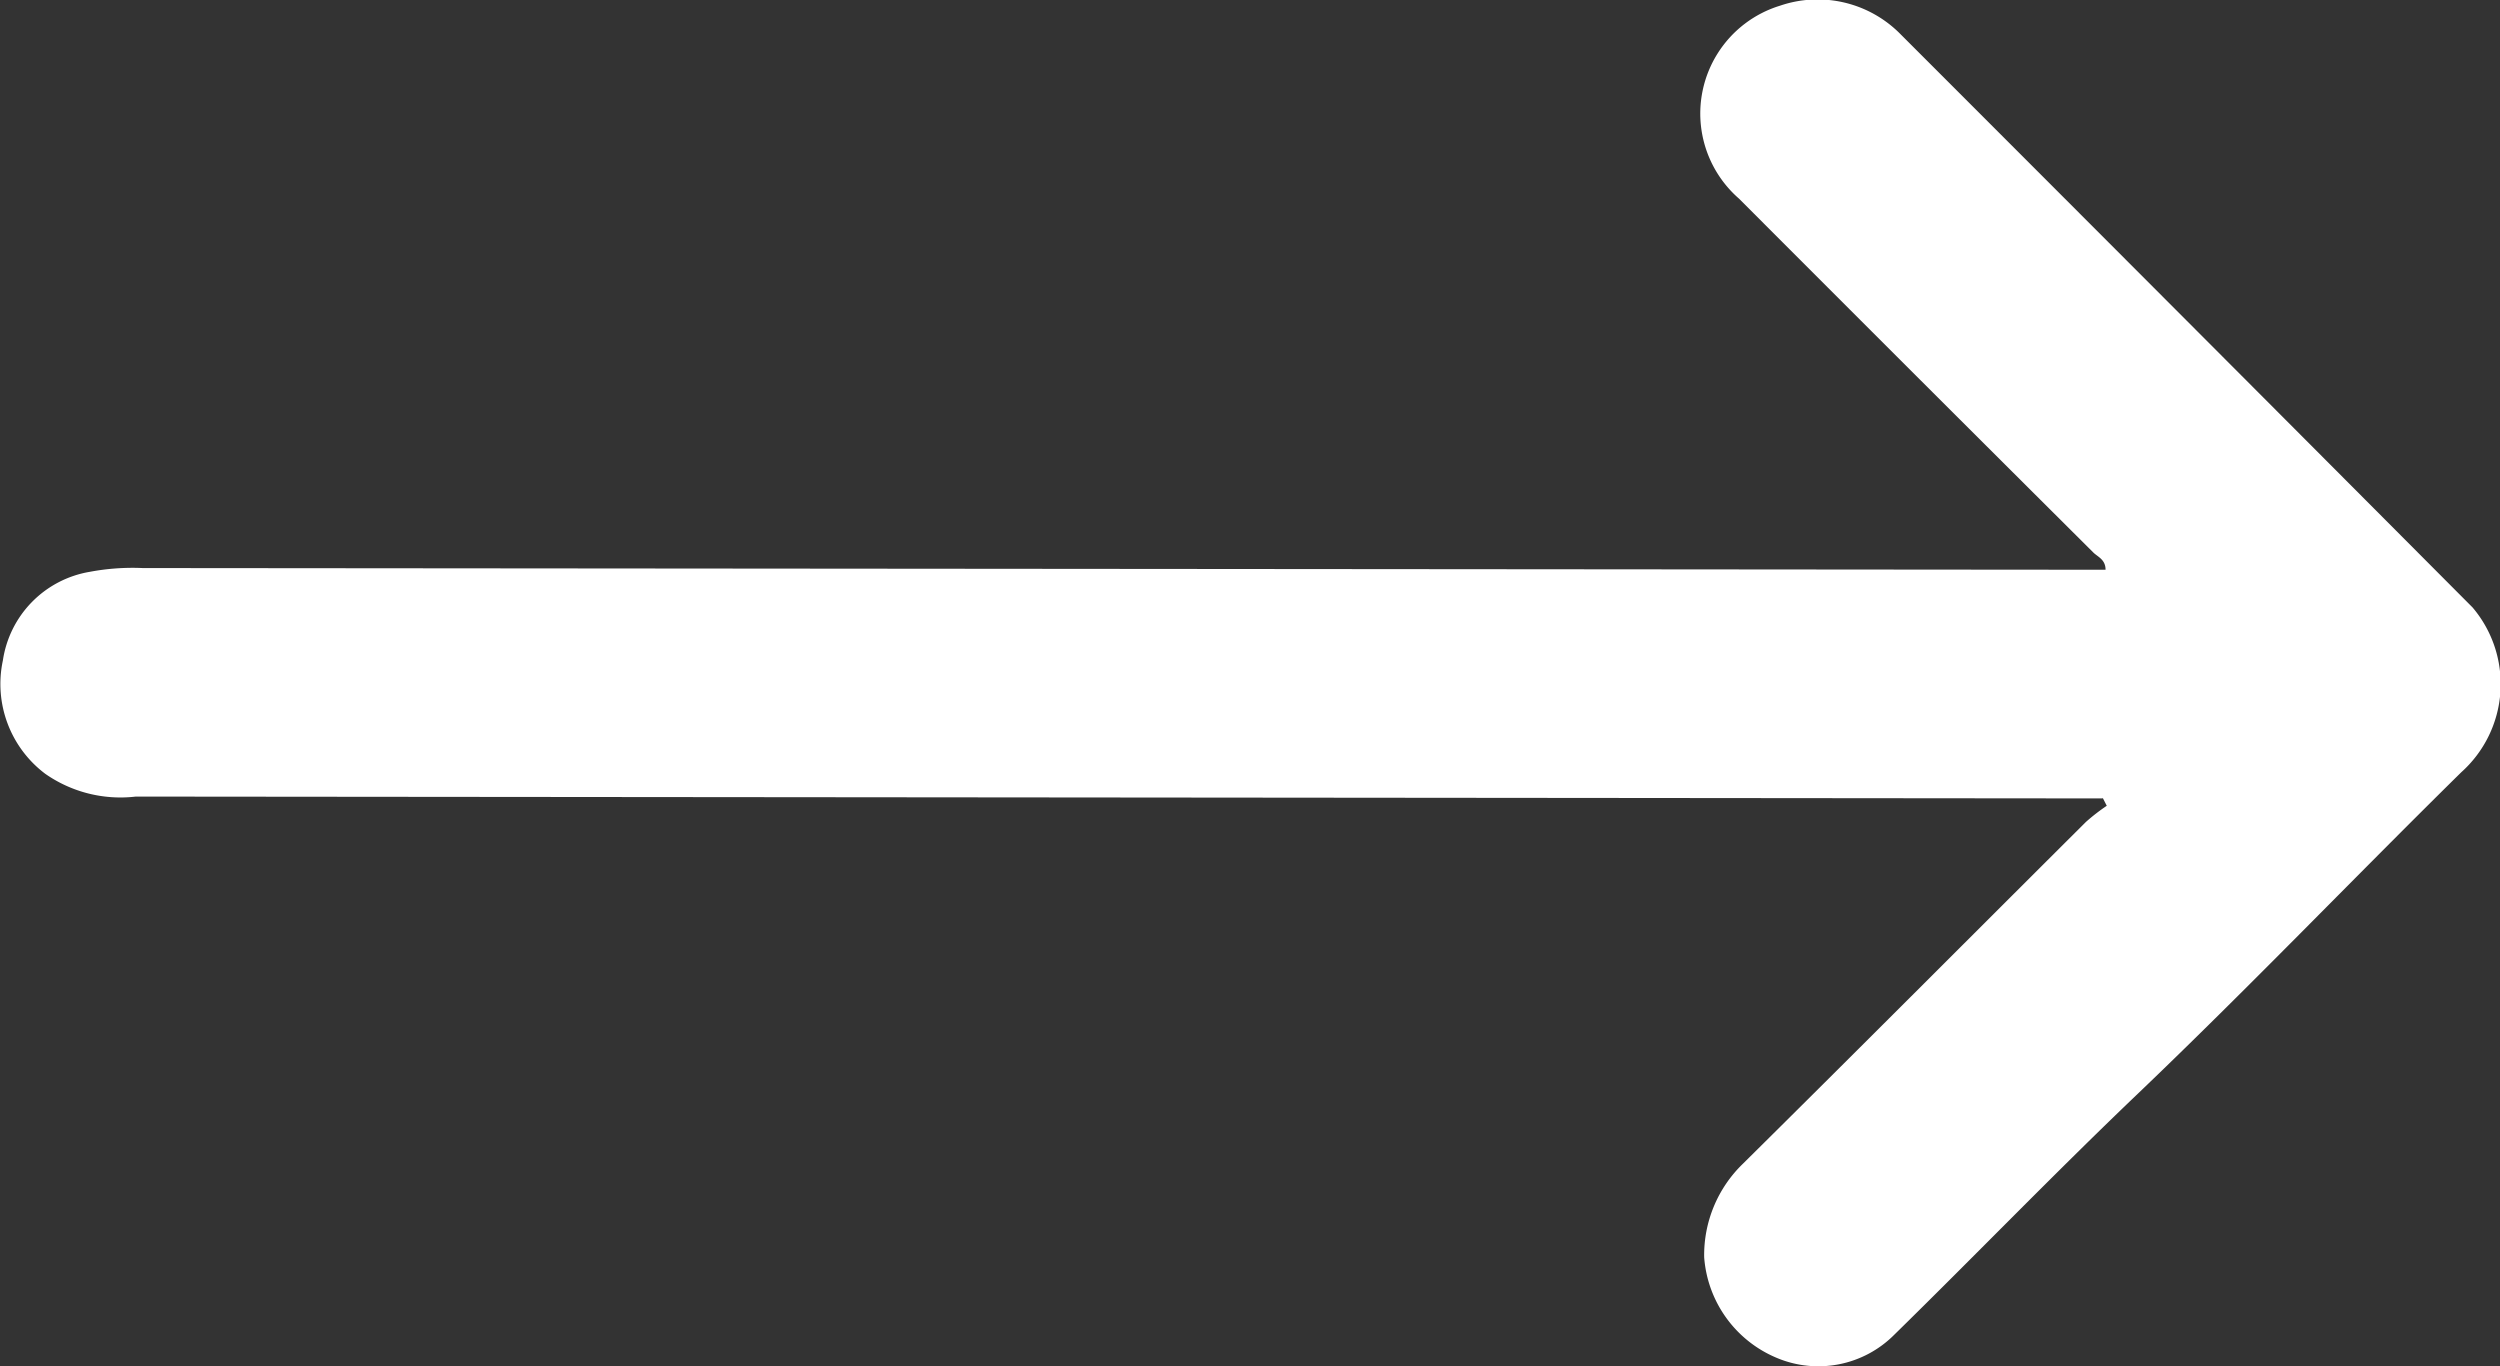 <svg xmlns="http://www.w3.org/2000/svg" xmlns:xlink="http://www.w3.org/1999/xlink" width="16.574" height="9.056" viewBox="0 0 16.574 9.056">
  <rect x="0" y="0" width="16.574" height="9.056" fill="#333333" stroke="none"/>
  <defs>
    <clipPath id="clip-path">
      <rect id="Rectangle_10" data-name="Rectangle 10" width="16.574" height="9.056" transform="translate(0 0)" fill="#fff"/>
    </clipPath>
  </defs>
  <g id="Group_10143" data-name="Group 10143" transform="translate(0 0)">
    <g id="Group_10142" data-name="Group 10142" clip-path="url(#clip-path)">
      <path id="Path_9283" data-name="Path 9283" d="M13.94,5.293h-.207L.9,5.281A.87.87,0,0,1,.3,5.13a.745.745,0,0,1-.281-.751.7.7,0,0,1,.576-.588,1.53,1.53,0,0,1,.351-.025l12.779.011h.234c0-.067-.051-.085-.08-.113Q12.7,2.49,11.529,1.317A.748.748,0,0,1,11.8.038a.771.771,0,0,1,.8.189q1.9,1.9,3.792,3.8a.785.785,0,0,1-.075,1.093c-.717.706-1.414,1.433-2.141,2.128-.548.523-1.074,1.068-1.617,1.6A.71.71,0,0,1,11.774,9a.785.785,0,0,1-.476-.665.842.842,0,0,1,.256-.619c.761-.753,1.517-1.512,2.275-2.267a1.3,1.3,0,0,1,.138-.107l-.027-.053" fill="#fff"/>
    </g>
  </g>
</svg>
